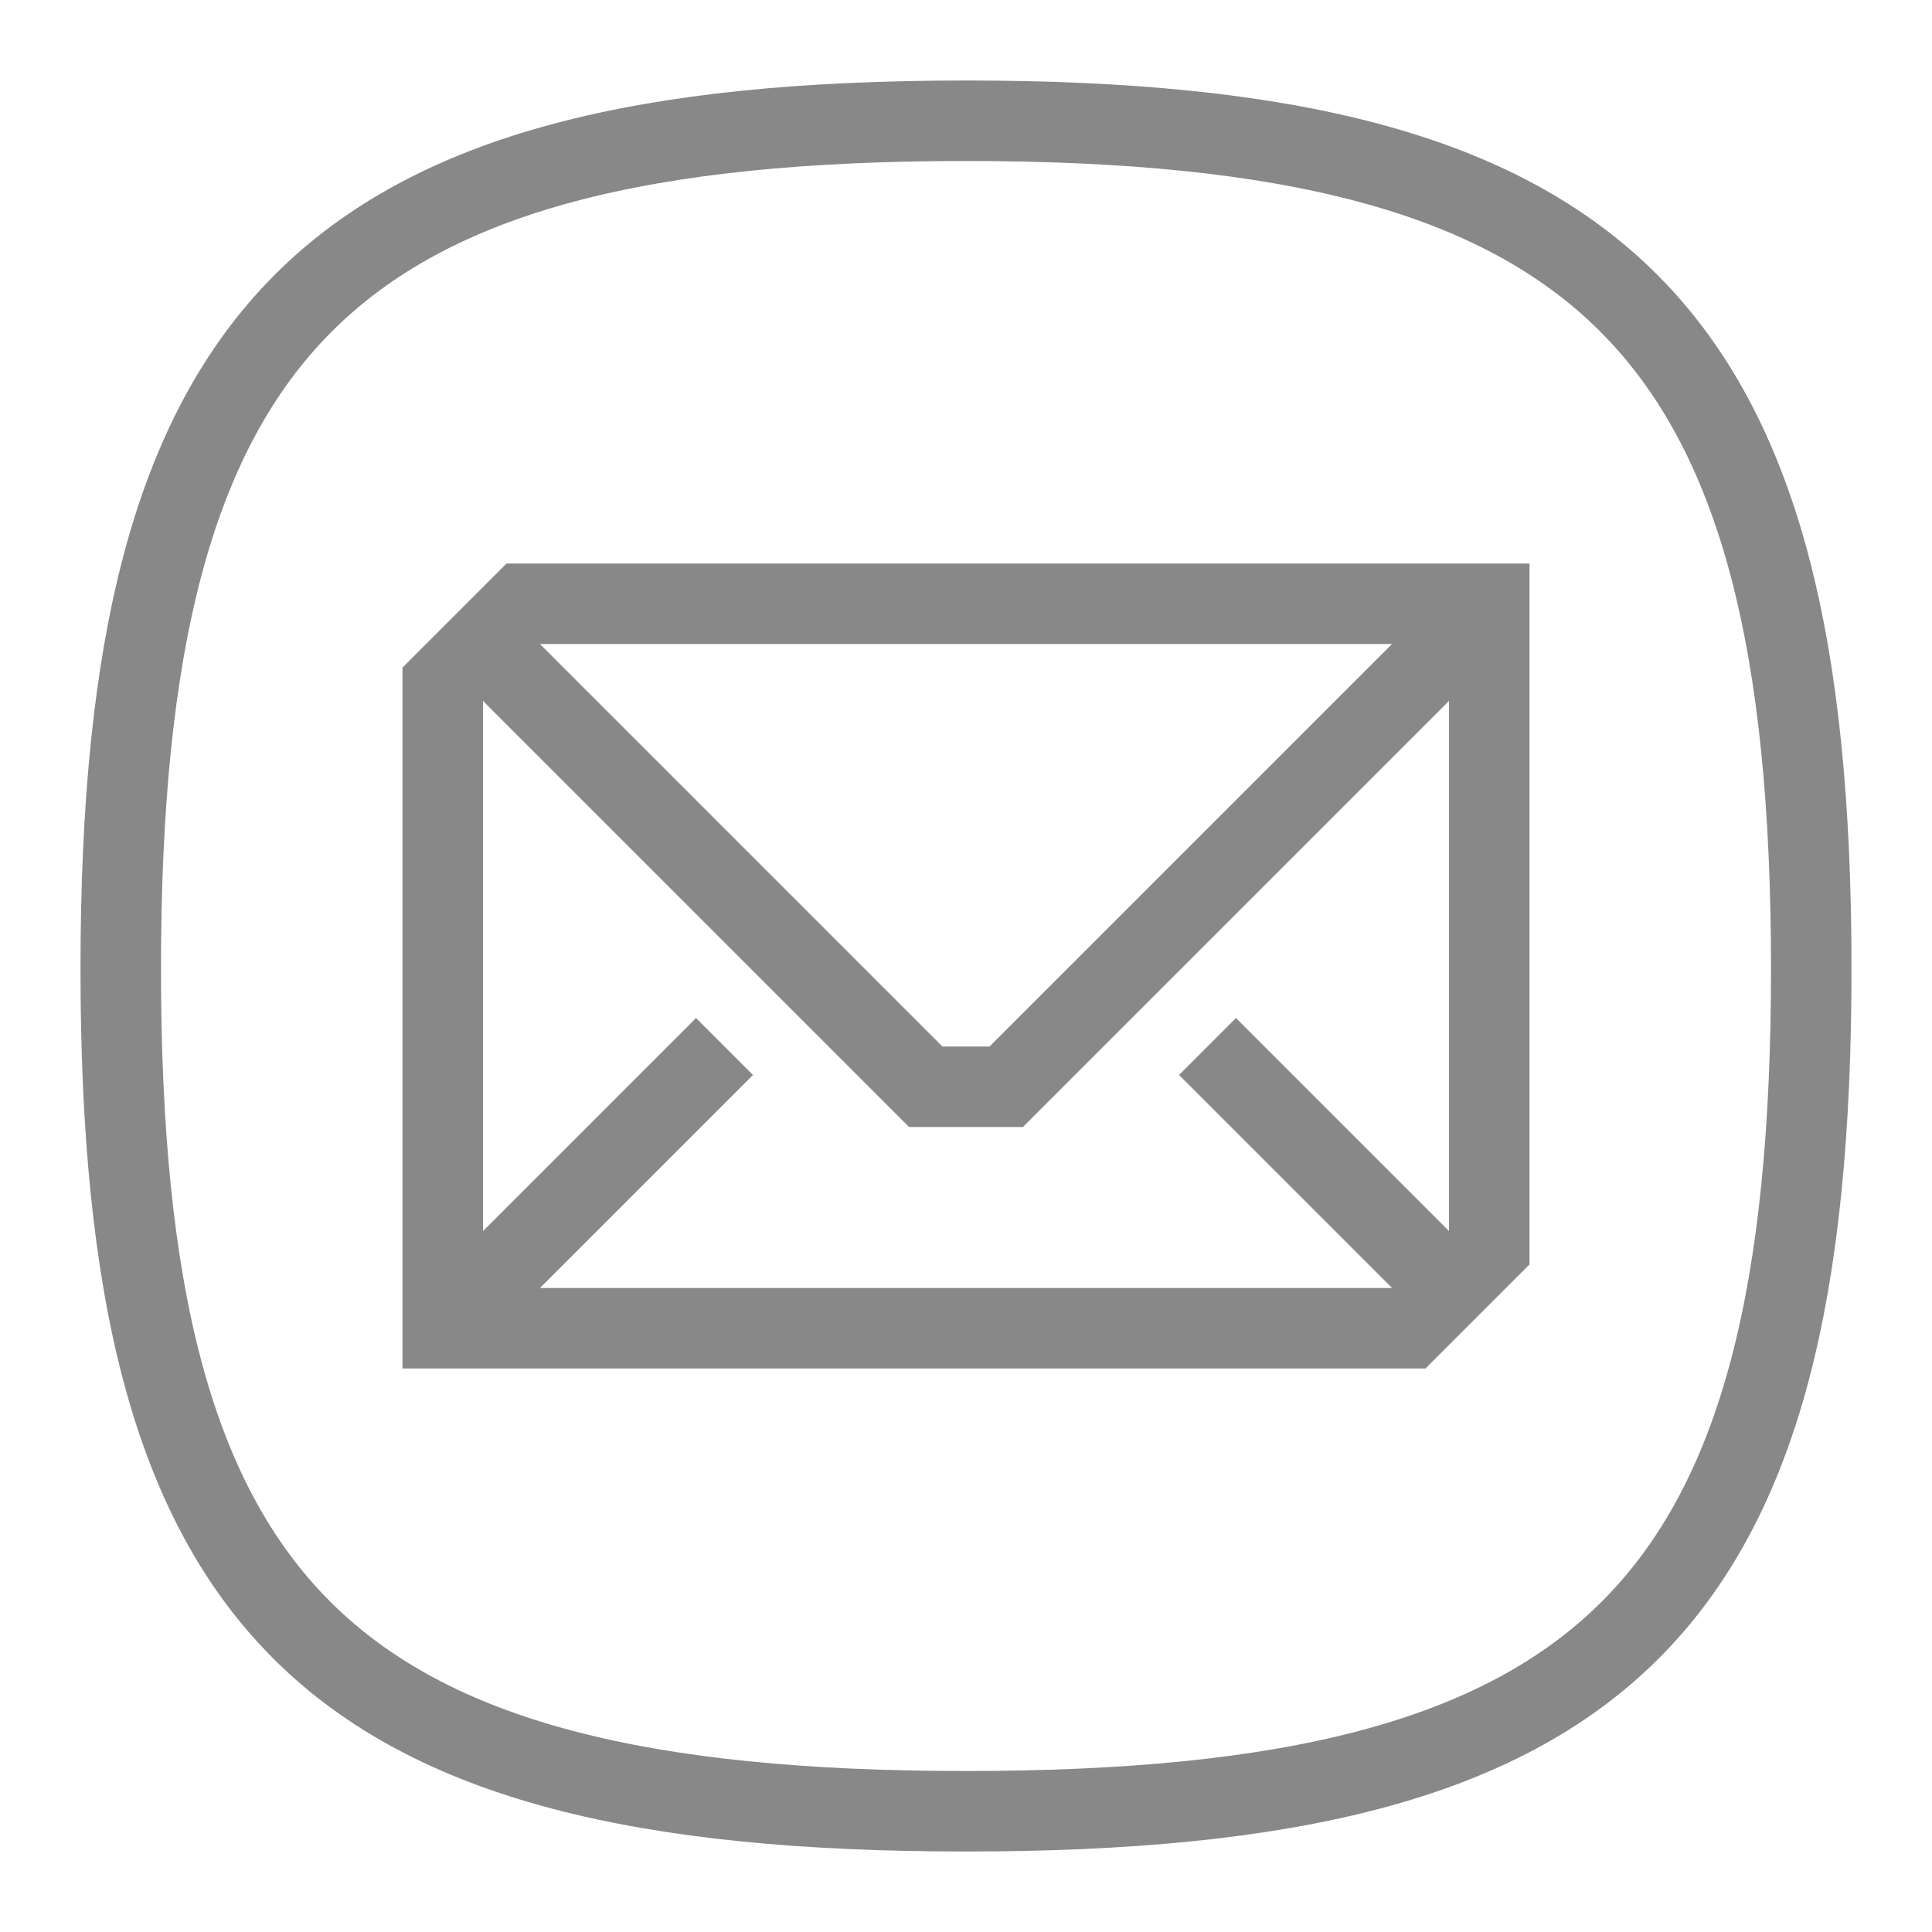 <?xml version="1.0" encoding="UTF-8"?> <svg xmlns="http://www.w3.org/2000/svg" width="24" height="24" viewBox="0 0 24 24"> <g fill="none" fill-rule="evenodd"> <path d="M0 0H24V24H0z"></path> <path stroke="#888" d="M12 22.5c7.991 0 10.5-2.501 10.5-10.466C22.5 4.047 19.97 1.5 12 1.5 4.03 1.5 1.5 4.048 1.5 12.034 1.5 20 4.009 22.5 12 22.5z"></path> <path stroke="#888" d="M18.5 15.5l-1 1h-12v-8l1-1h12v8zM6 8l5.5 5.5h1L18 8m-3 5l3 3M6 16l3-3"></path> </g> </svg> 